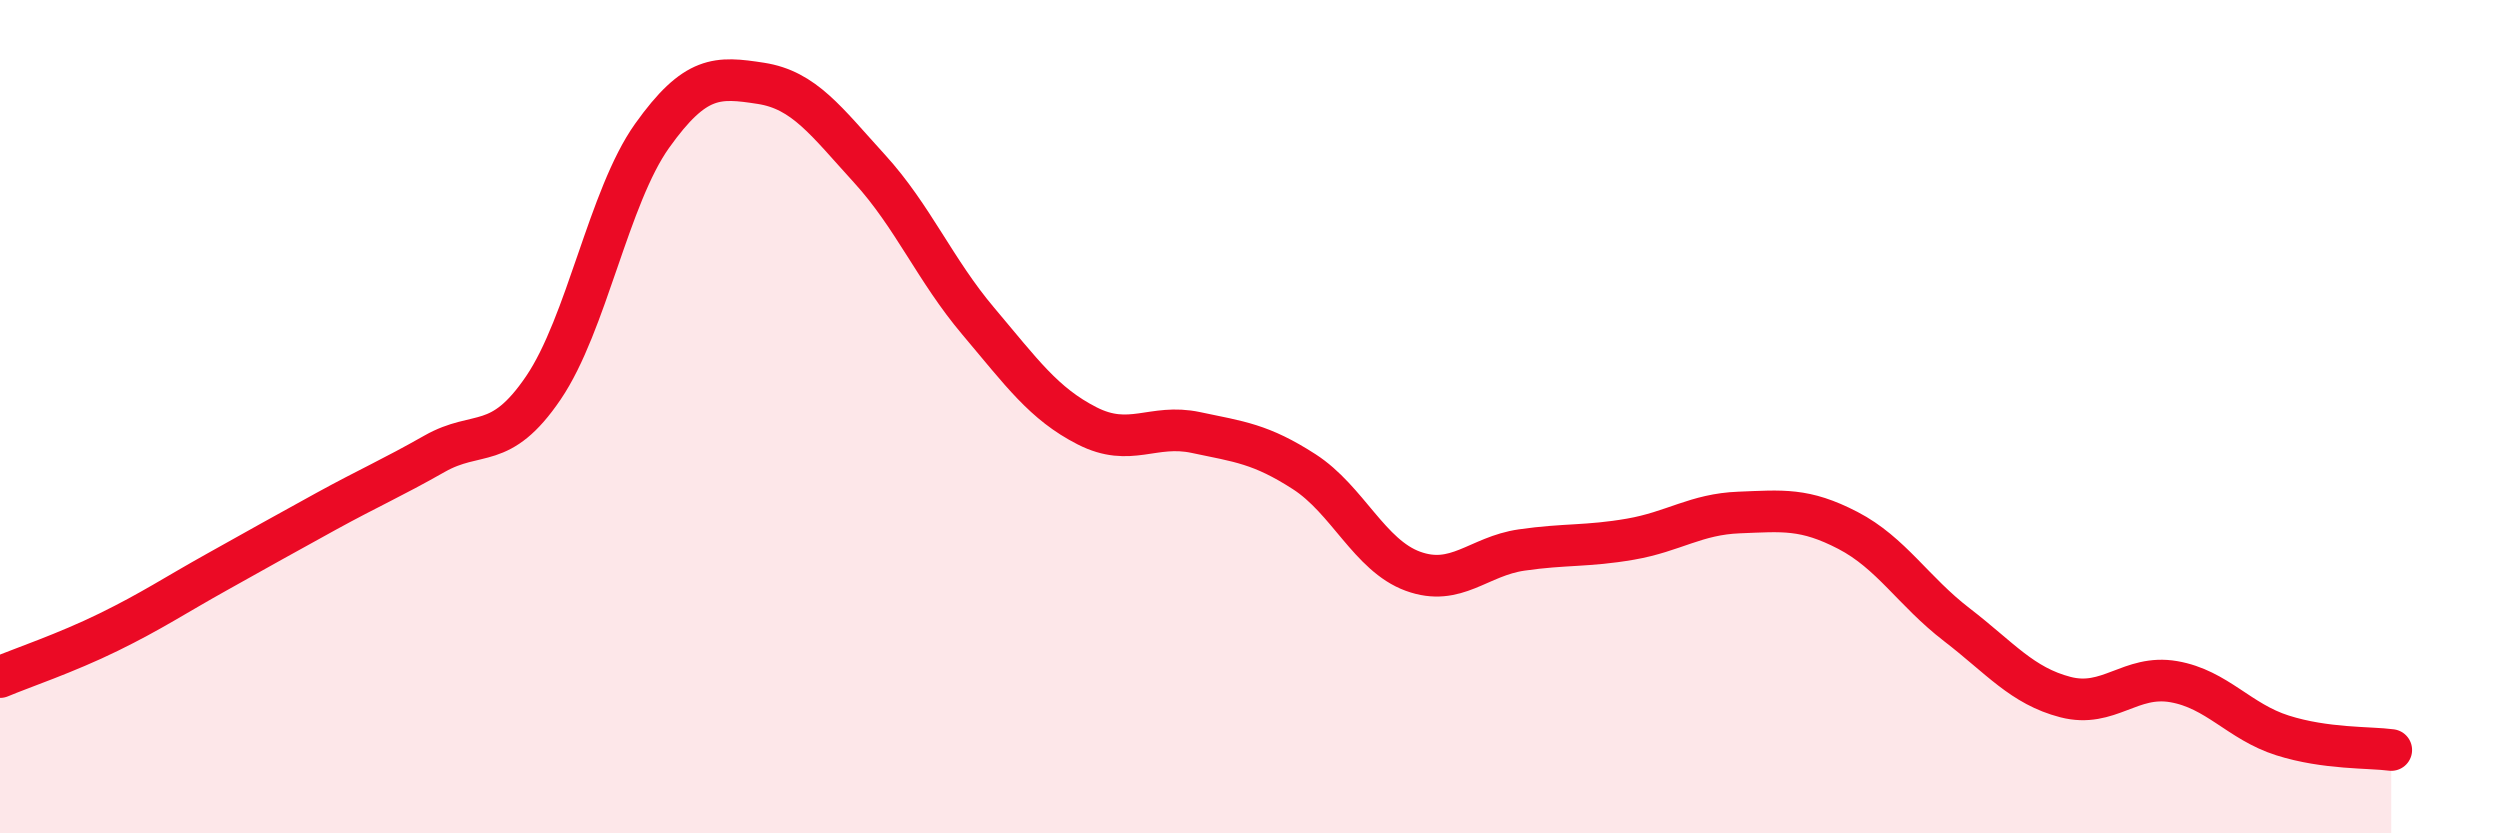 
    <svg width="60" height="20" viewBox="0 0 60 20" xmlns="http://www.w3.org/2000/svg">
      <path
        d="M 0,16.25 C 0.52,16.03 1.57,15.68 2.61,15.17 C 3.65,14.66 4.18,14.3 5.22,13.72 C 6.26,13.14 6.79,12.84 7.83,12.27 C 8.87,11.7 9.39,11.48 10.43,10.89 C 11.47,10.3 12,10.84 13.04,9.31 C 14.08,7.78 14.61,4.72 15.65,3.26 C 16.69,1.8 17.22,1.84 18.26,2 C 19.3,2.16 19.83,2.91 20.87,4.05 C 21.91,5.19 22.44,6.48 23.48,7.71 C 24.52,8.94 25.05,9.69 26.09,10.22 C 27.13,10.75 27.66,10.16 28.7,10.38 C 29.74,10.6 30.26,10.65 31.3,11.32 C 32.34,11.99 32.87,13.33 33.91,13.71 C 34.95,14.09 35.48,13.35 36.52,13.2 C 37.56,13.05 38.09,13.12 39.13,12.94 C 40.17,12.76 40.7,12.34 41.74,12.3 C 42.78,12.26 43.31,12.19 44.35,12.73 C 45.39,13.27 45.92,14.19 46.96,14.99 C 48,15.79 48.53,16.46 49.57,16.73 C 50.61,17 51.13,16.18 52.17,16.36 C 53.21,16.54 53.74,17.32 54.78,17.65 C 55.82,17.98 56.87,17.93 57.39,18L57.39 20L0 20Z"
        fill="#EB0A25"
        opacity="0.1"
        stroke-linecap="round"
        stroke-linejoin="round"
      />
      <path
        d="M 0,16.25 C 0.52,16.03 1.57,15.68 2.61,15.17 C 3.65,14.66 4.18,14.3 5.22,13.72 C 6.26,13.14 6.79,12.84 7.83,12.27 C 8.87,11.7 9.39,11.48 10.43,10.89 C 11.47,10.3 12,10.84 13.04,9.31 C 14.08,7.78 14.61,4.72 15.65,3.26 C 16.69,1.8 17.22,1.84 18.26,2 C 19.3,2.16 19.83,2.91 20.87,4.05 C 21.91,5.19 22.44,6.48 23.48,7.71 C 24.52,8.94 25.05,9.69 26.09,10.22 C 27.13,10.75 27.66,10.16 28.7,10.38 C 29.74,10.6 30.26,10.65 31.3,11.32 C 32.34,11.99 32.87,13.33 33.91,13.71 C 34.95,14.09 35.48,13.35 36.52,13.2 C 37.56,13.05 38.09,13.12 39.13,12.94 C 40.17,12.76 40.7,12.34 41.74,12.3 C 42.78,12.26 43.31,12.19 44.35,12.73 C 45.39,13.27 45.92,14.19 46.96,14.99 C 48,15.79 48.53,16.46 49.57,16.73 C 50.61,17 51.13,16.18 52.17,16.36 C 53.21,16.54 53.74,17.32 54.78,17.65 C 55.82,17.98 56.87,17.93 57.39,18"
        stroke="#EB0A25"
        stroke-width="1"
        fill="none"
        stroke-linecap="round"
        stroke-linejoin="round"
      />
    </svg>
  